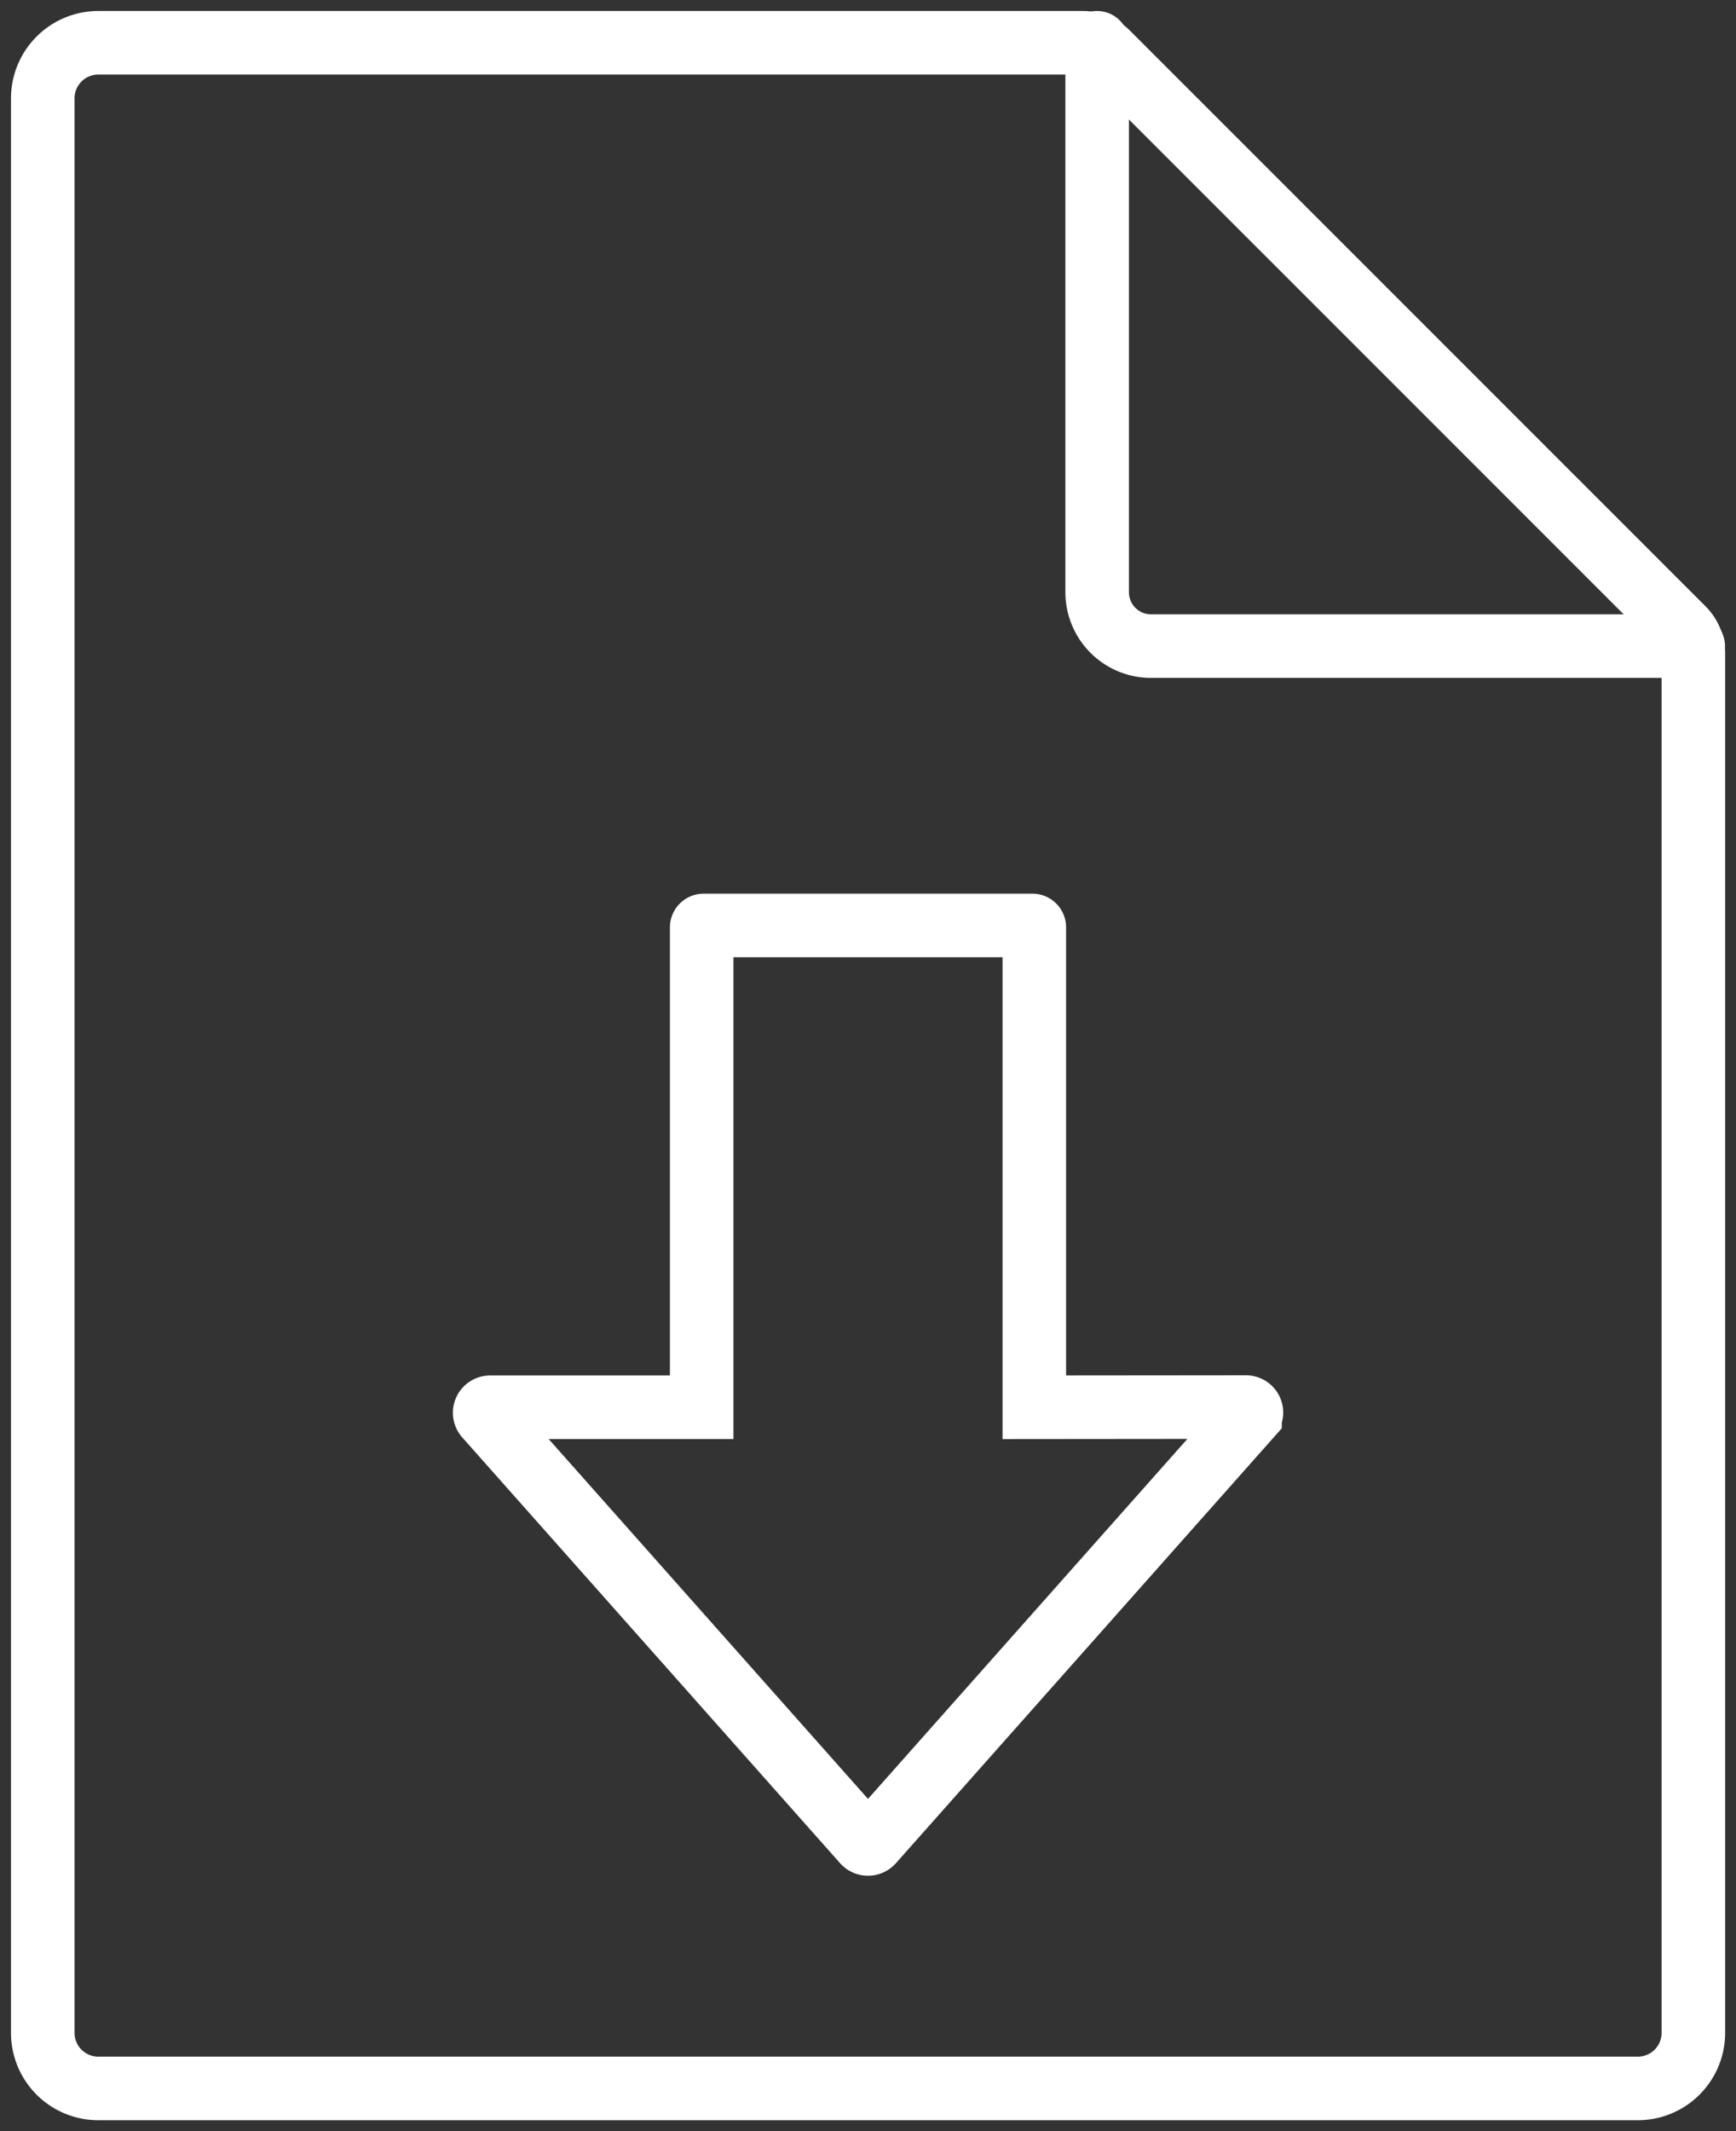 <?xml version="1.0" encoding="UTF-8"?>
<svg xmlns="http://www.w3.org/2000/svg" xmlns:xlink="http://www.w3.org/1999/xlink" id="Gruppe_152" data-name="Gruppe 152" width="27.318" height="33.528" viewBox="0 0 27.318 33.528">
  <rect x="0" y="0" width="27.318" height="33.528" fill="#333333" stroke="none"/>
  <defs>
    <style>
      .cls-1, .cls-3 {
        fill: none;
        stroke: #fff;
      }

      .cls-2 {
        clip-path: url(#clip-path);
      }

      .cls-3 {
        stroke-linecap: round;
        stroke-miterlimit: 10;
      }
    </style>
    <clipPath id="clip-path">
      <rect id="Rechteck_87" data-name="Rechteck 87" class="cls-1" width="27.318" height="33.528"></rect>
    </clipPath>
  </defs>
  <g id="Gruppe_149" data-name="Gruppe 149" class="cls-2">
    <path id="Pfad_123" data-name="Pfad 123" class="cls-3" d="M28.1,35.182a.874.874,0,0,0,.874-.874v-21.7a.548.548,0,0,0-.16-.387L19.752,3.16A.548.548,0,0,0,19.365,3H3.874A.874.874,0,0,0,3,3.874V34.308a.874.874,0,0,0,.874.874Z" transform="translate(-2.327 -2.327)"></path>
    <path id="Pfad_124" data-name="Pfad 124" class="cls-3" d="M76.939,3v8.644a.849.849,0,0,0,.848.848h8.532" transform="translate(-59.674 -2.327)"></path>
    <path id="Pfad_125" data-name="Pfad 125" class="cls-3" d="M42.63,72.46V64.91a.03.03,0,0,0-.03-.03H37.427a.031.031,0,0,0-.031.03v7.55H34.065A.086.086,0,0,0,34,72.6l5.947,6.7a.088.088,0,0,0,.132,0l5.946-6.7a.086.086,0,0,0-.064-.143Z" transform="translate(-26.354 -50.321)"></path>
  </g>
</svg>
